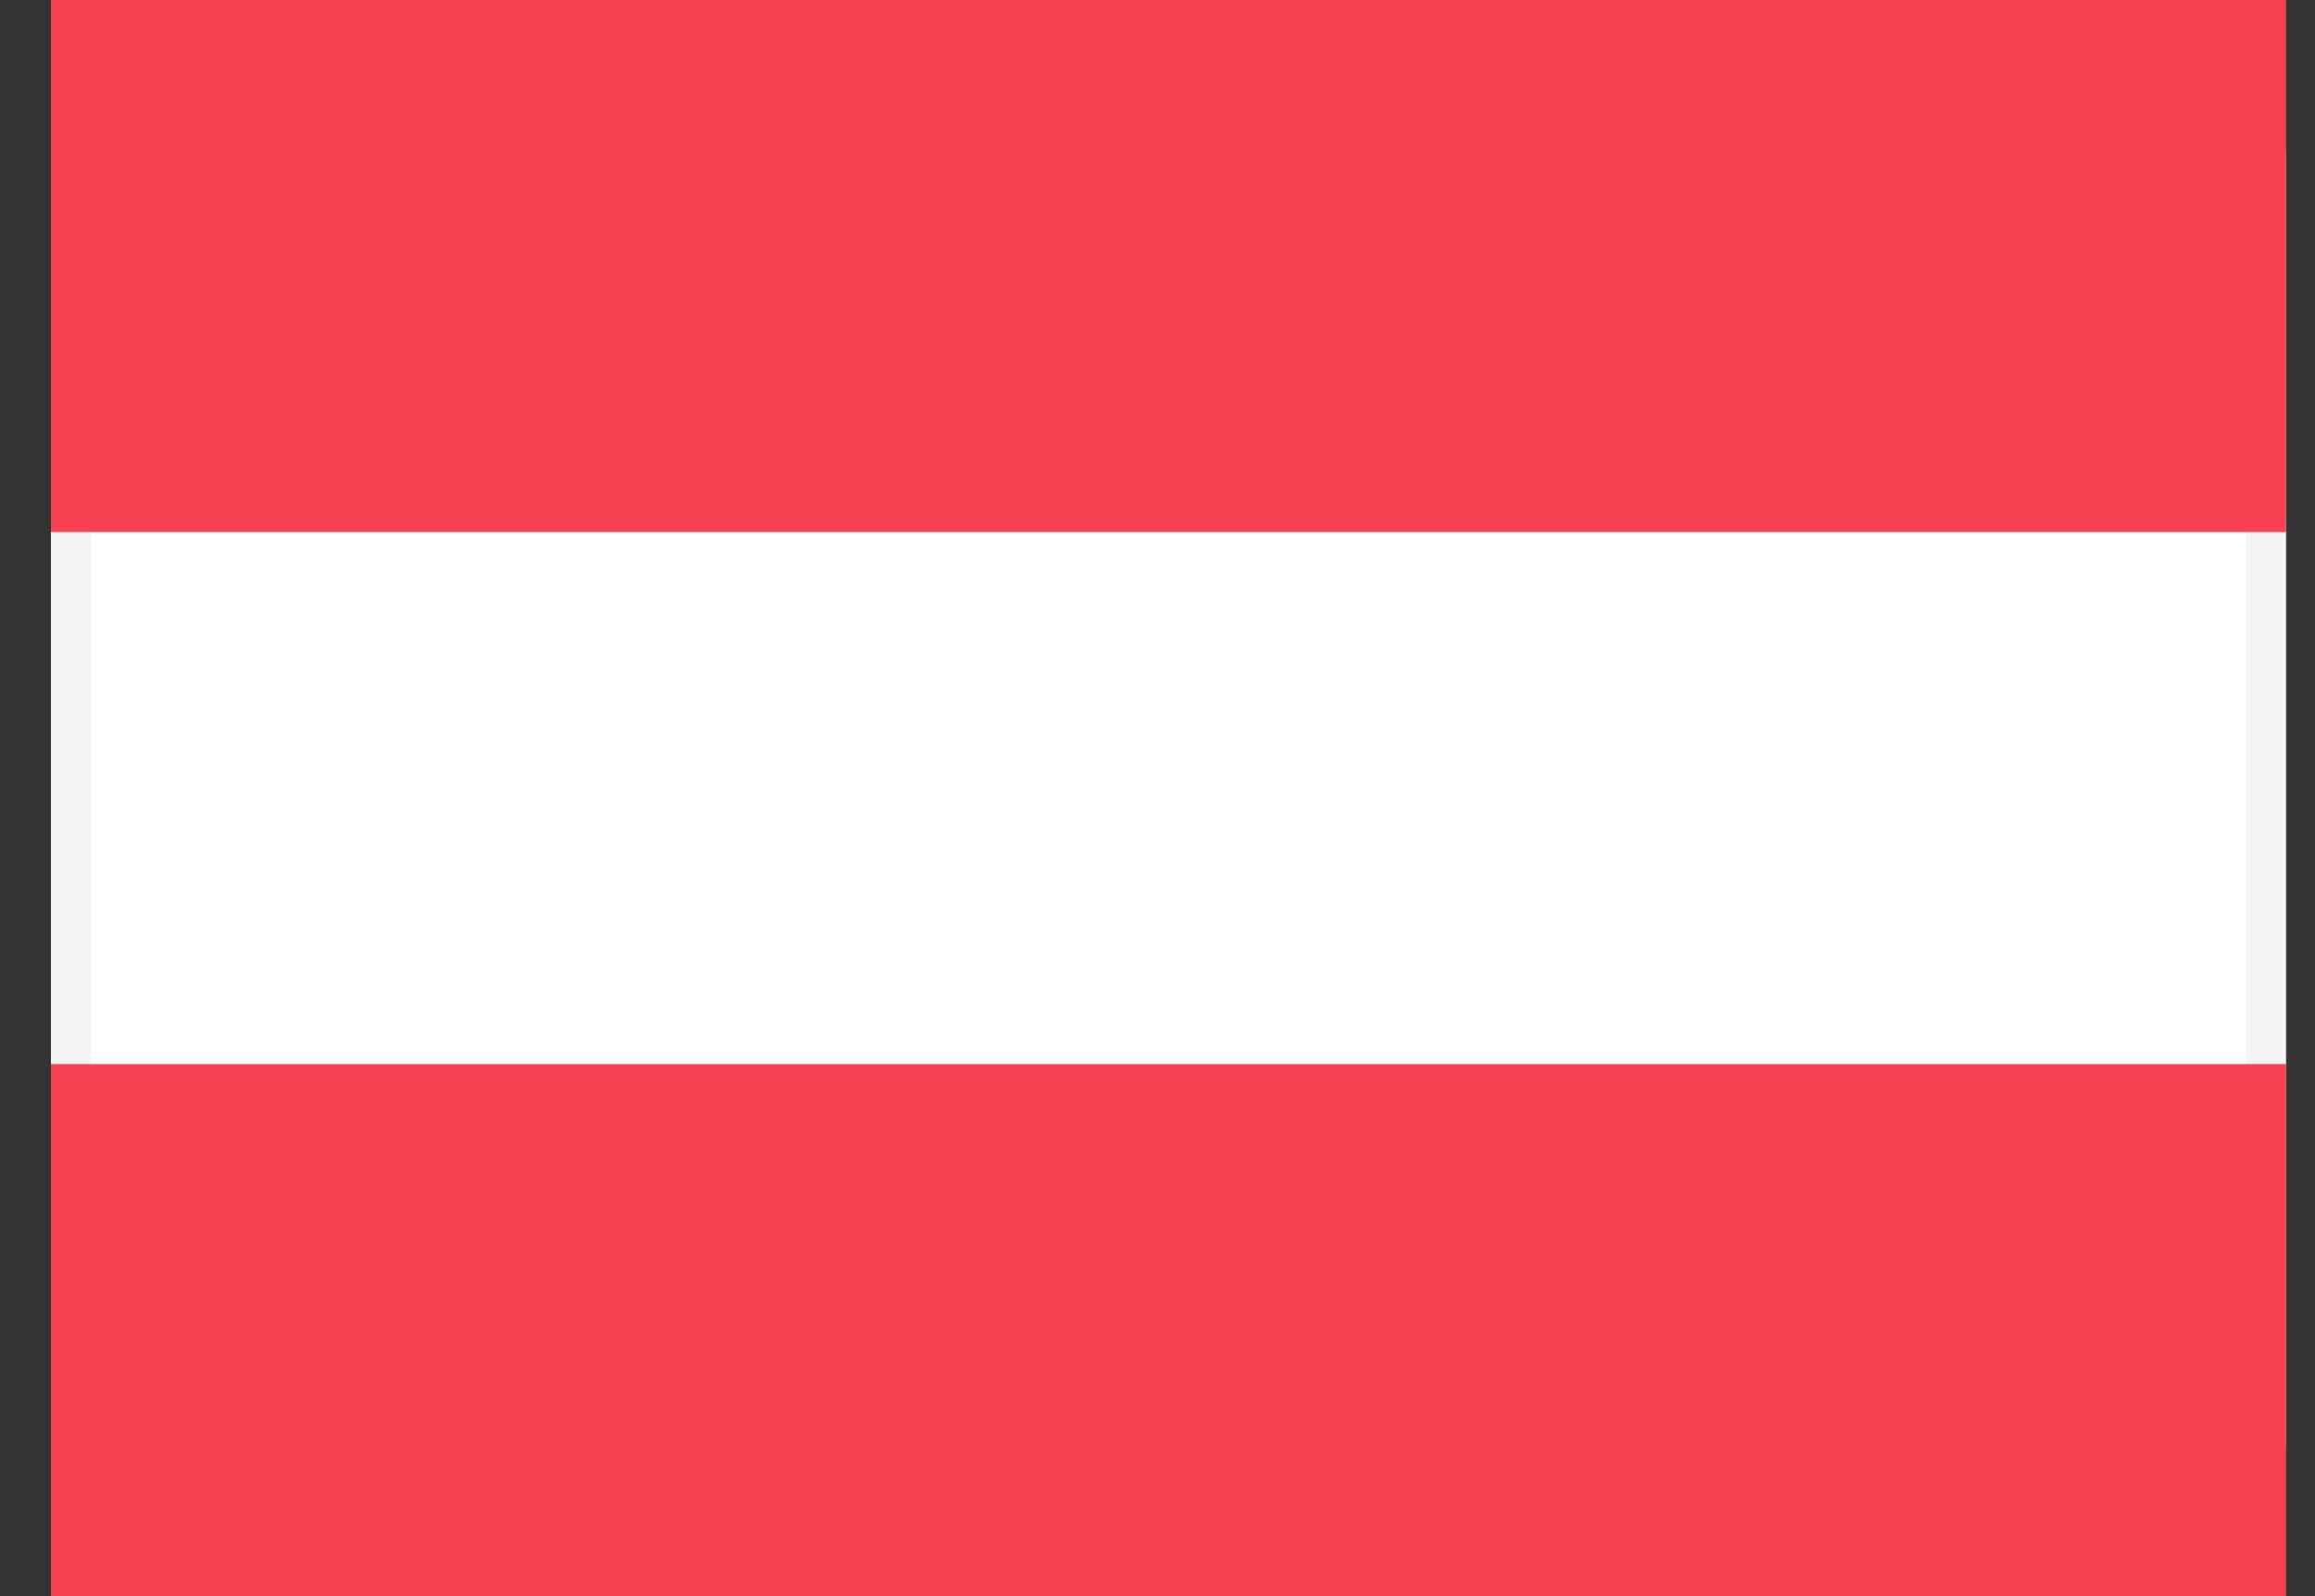 <svg width="29" height="20" viewBox="0 0 29 20" fill="none" xmlns="http://www.w3.org/2000/svg">
<rect x="0" y="0" width="29" height="20" fill="#333333" stroke="none"/>
<rect x="0.888" y="0.25" width="27.5" height="19.5" rx="1.75" fill="white" stroke="#F5F5F5" stroke-width="0.5"/>
<mask style="mask-type:alpha" maskUnits="userSpaceOnUse" x="0" y="0" width="29" height="20">
<rect x="0.888" y="0.25" width="27.5" height="19.5" rx="1.75" fill="white" stroke="white" stroke-width="0.5"/>
</mask>
<g mask="url(#mask0)">
<path fill-rule="evenodd" clip-rule="evenodd" d="M0.638 6.667H28.638V0H0.638V6.667Z" fill="#F64253"/>
<path fill-rule="evenodd" clip-rule="evenodd" d="M0.638 20H28.638V13.333H0.638V20Z" fill="#F64253"/>
</g>
</svg>
